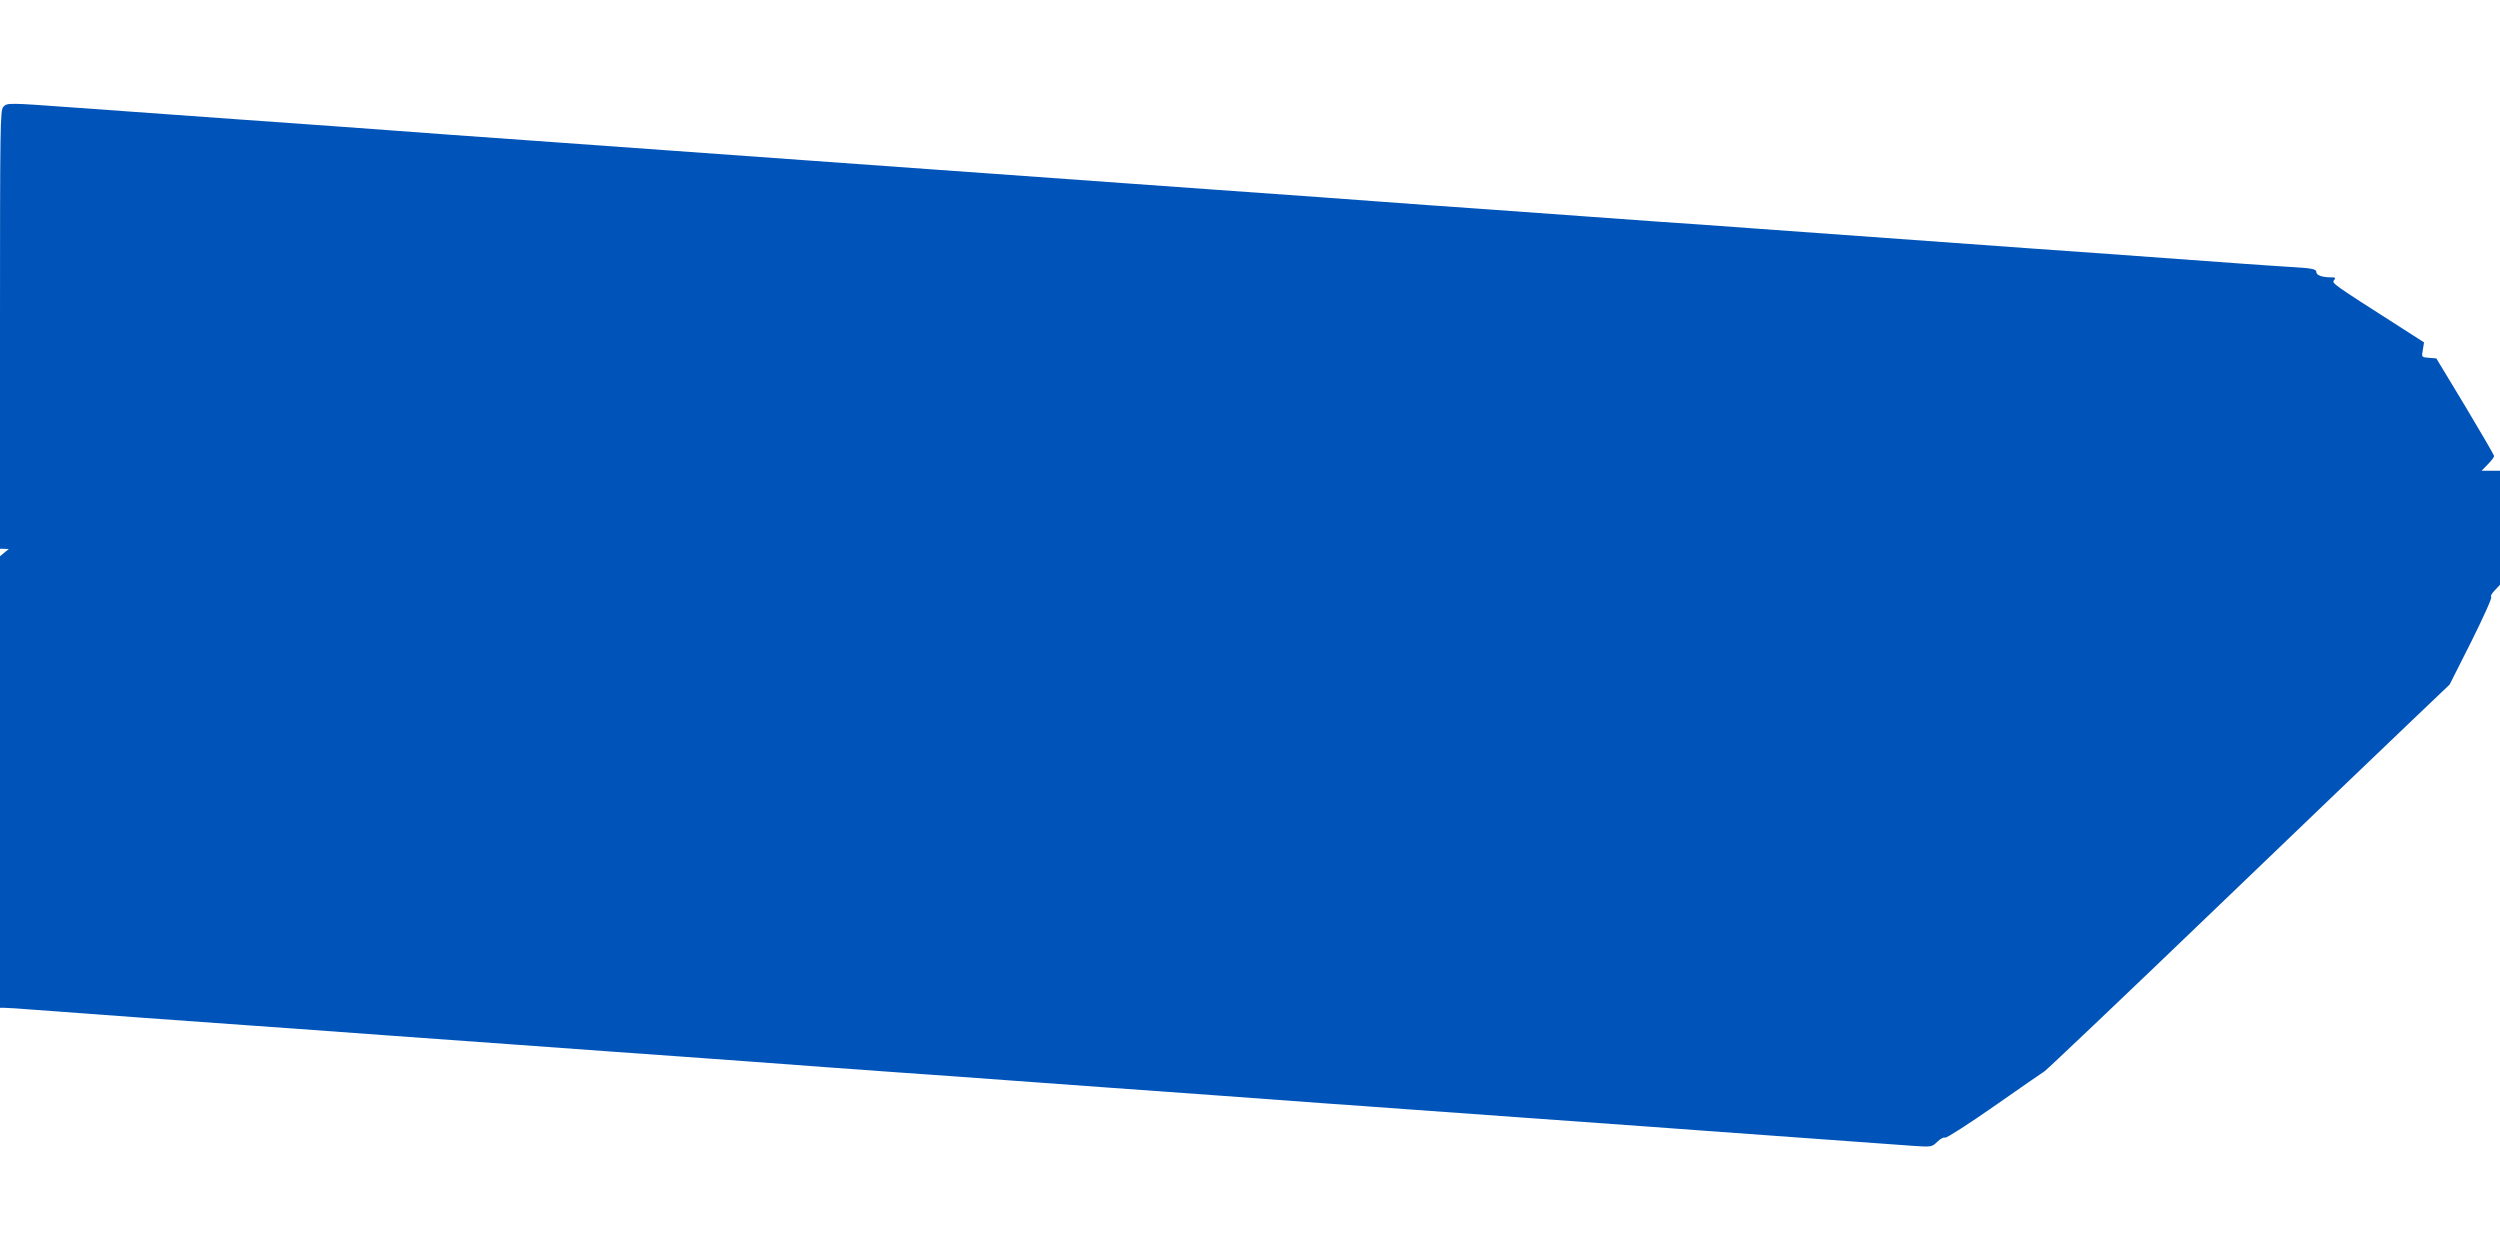 <svg xmlns="http://www.w3.org/2000/svg" width="1280pt" height="640pt" viewBox="0 0 1280 640" preserveAspectRatio="xMidYMid meet"><g transform="translate(0,640) scale(0.1,-0.1)" fill="#0053b8" stroke="none"><path d="M17 5853 c-16 -18 -17 -87 -17 -1141 l0 -1122 23 0 22 -1 -22 -18 -23 -19 0 -1156 0 -1156 23 0 c12 0 80 -4 152 -10 257 -19 402 -30 543 -40 240 -17 421 -30 557 -40 72 -5 382 -27 690 -50 308 -22 621 -45 695 -50 406 -30 500 -36 833 -60 78 -6 233 -17 345 -25 111 -8 293 -22 405 -30 111 -8 266 -19 345 -25 78 -5 206 -15 285 -20 78 -6 201 -15 272 -20 72 -5 319 -23 550 -40 231 -17 481 -35 555 -40 259 -19 406 -30 545 -40 77 -5 265 -19 418 -30 152 -11 402 -29 555 -40 279 -20 432 -31 695 -50 78 -6 201 -15 272 -20 177 -13 948 -69 1063 -77 91 -6 93 -6 122 22 15 15 33 24 39 20 6 -3 119 69 252 162 132 92 248 173 257 178 10 6 394 370 852 810 459 441 922 884 1028 985 l194 185 112 222 c61 123 107 224 101 227 -5 2 2 17 18 33 l27 29 0 292 0 292 -47 0 -47 0 32 33 c18 18 32 37 32 42 -1 6 -67 120 -148 255 l-148 245 -38 3 c-38 3 -38 3 -31 41 l6 38 -123 79 c-346 221 -350 224 -338 239 10 13 8 15 -16 15 -44 0 -74 11 -74 26 0 17 -21 21 -145 28 -55 4 -161 10 -235 16 -741 54 -701 51 -1110 80 -474 34 -1239 89 -1385 100 -71 5 -195 14 -275 20 -80 5 -334 23 -565 40 -480 35 -637 46 -837 60 -79 6 -201 15 -273 20 -71 5 -194 14 -272 20 -142 10 -299 21 -560 40 -76 5 -264 19 -418 30 -264 19 -351 25 -695 50 -77 6 -203 15 -280 20 -344 25 -431 31 -695 50 -264 19 -351 25 -695 50 -344 25 -431 31 -695 50 -154 11 -343 25 -420 30 -77 6 -198 15 -270 20 -71 5 -194 14 -272 20 -142 10 -299 21 -560 40 -143 10 -598 43 -833 60 -330 24 -333 24 -353 3z"></path></g></svg>